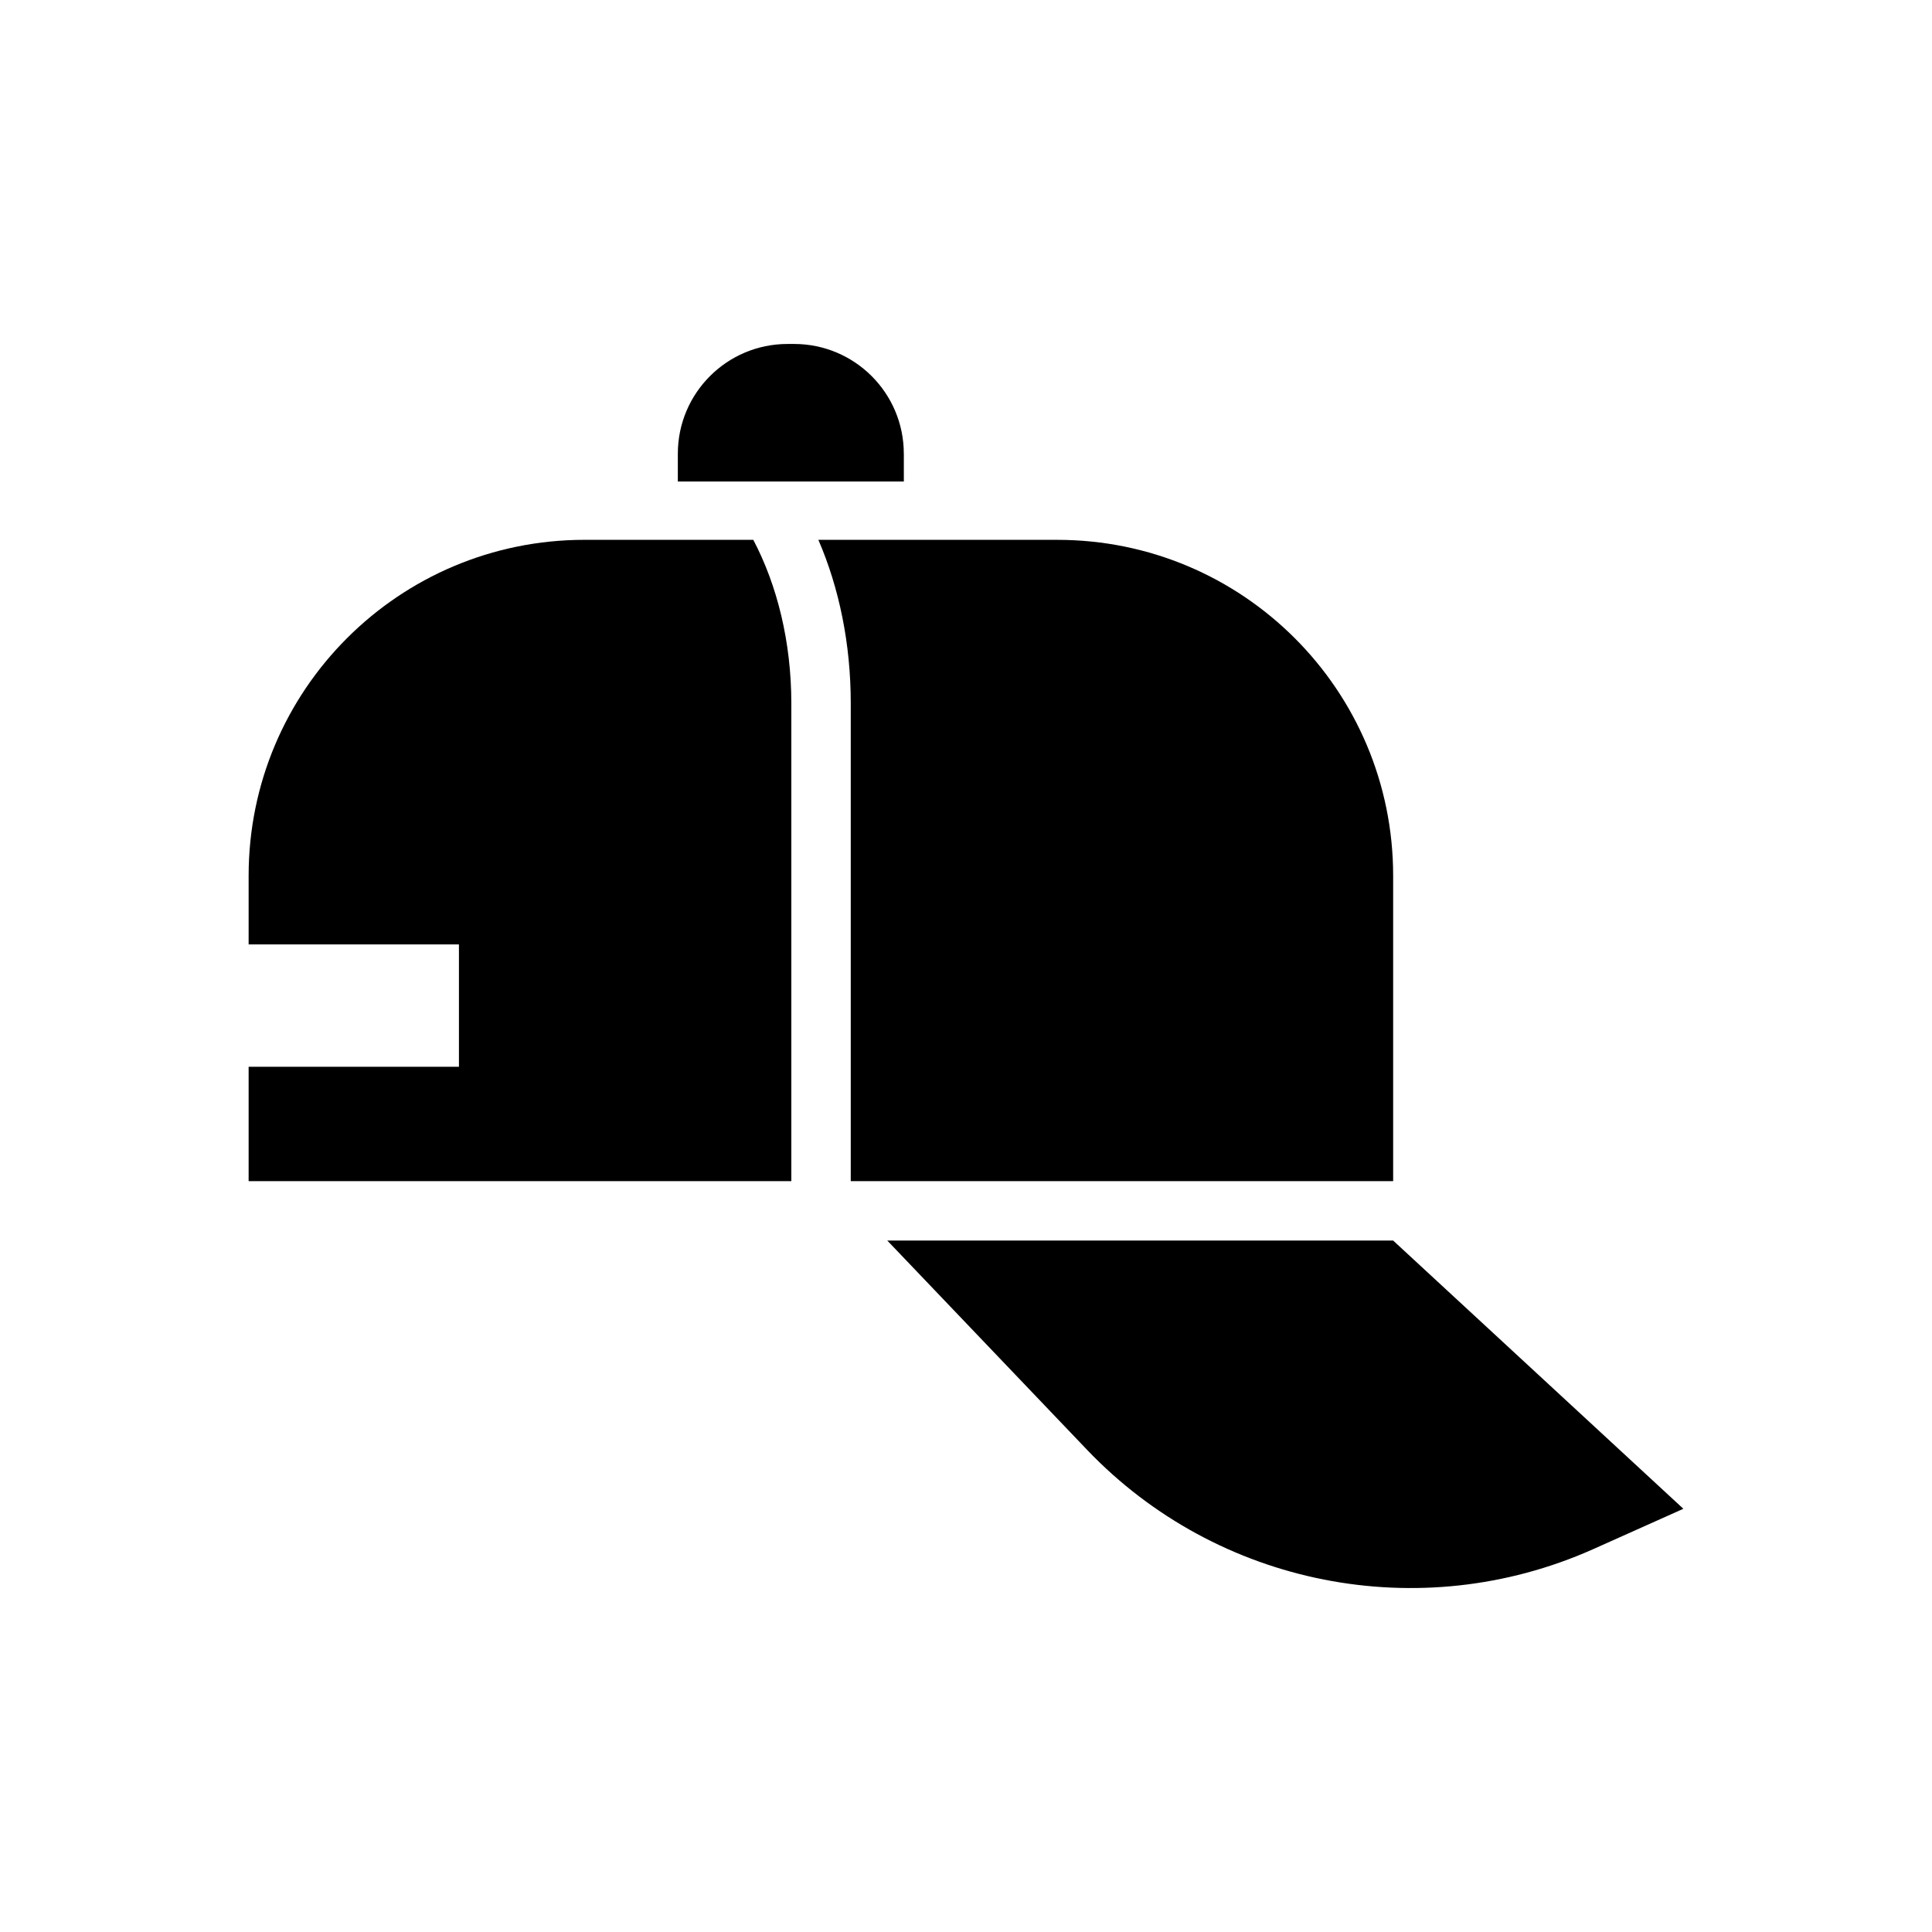 <?xml version="1.0" encoding="UTF-8"?>
<!-- Uploaded to: SVG Repo, www.svgrepo.com, Generator: SVG Repo Mixer Tools -->
<svg fill="#000000" width="800px" height="800px" version="1.1" viewBox="144 144 512 512" xmlns="http://www.w3.org/2000/svg">
 <g>
  <path d="m298.92 287.06c-49.199 0-89.031 39.832-89.031 89.031v18.184h55.734v32.434h-55.734v30.309h143.82v-126.66c0-16.297-3.777-31.332-10.078-43.297z"/>
  <path d="m513.2 457.02v-80.926c0-49.199-39.832-89.031-89.031-89.031h-63.293c5.512 12.754 8.582 27.551 8.582 43.297v126.66z"/>
  <path d="m513.2 472.76h-134.06l52.98 55.496c34.559 36.133 88.168 46.68 133.9 26.371l24.09-10.785z"/>
  <path d="m383.52 264.24c0-16.066-13.02-29.086-29.086-29.086h-1.715c-16.066 0-29.086 13.02-29.086 29.086v7.367h59.898l-0.004-7.367z"/>
 </g>
</svg>